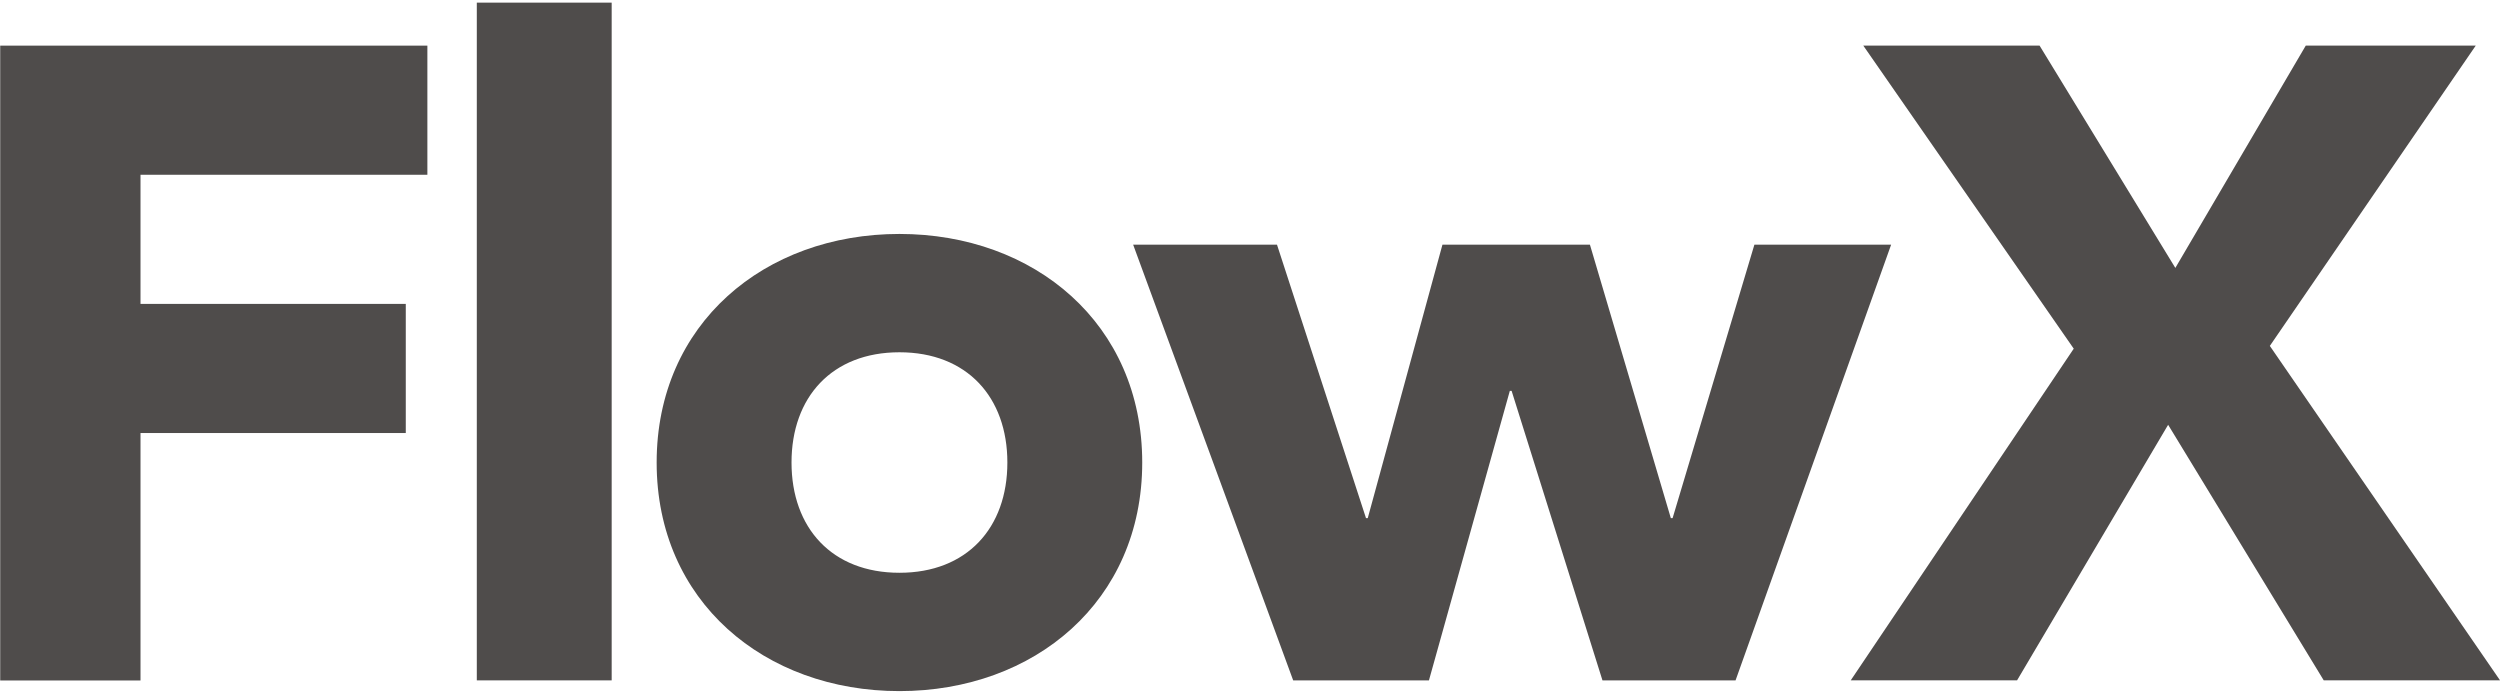 <svg xmlns="http://www.w3.org/2000/svg" width="209" height="58" viewBox="0 0 209 58" fill="none">
  <path d="M0.018 3.815H35.729V14.61H11.746V25.406H33.923V36.201H11.746V56.888H0.018V3.815Z" fill="#4F4C4B"/>
  <path d="M39.861 0.22H51.136V56.879H39.861V0.22Z" fill="#4F4C4B"/>
  <path d="M75.193 19.558C86.468 19.558 95.49 27.057 95.49 38.667C95.49 50.278 86.468 57.776 75.193 57.776C63.919 57.776 54.896 50.278 54.896 38.667C54.896 27.057 63.919 19.558 75.193 19.558ZM75.193 47.884C80.834 47.884 84.216 44.135 84.216 38.667C84.216 33.199 80.834 29.45 75.193 29.45C69.552 29.45 66.171 33.199 66.171 38.667C66.171 44.135 69.552 47.884 75.193 47.884Z" fill="#4F4C4B"/>
  <path d="M94.732 20.456H106.757L114.197 43.314H114.345L120.588 20.456H132.918L139.681 43.314H139.83L146.667 20.456H158.098L145.092 56.88H133.966L126.37 32.674H126.222L119.459 56.88H108.11L94.732 20.456Z" fill="#4F4C4B"/>
  <path d="M173.363 29.147L155.772 3.815H170.509L181.858 22.398L192.761 3.815H206.971L189.758 28.918L209 56.873H194.262L181.256 35.512L168.629 56.873H154.724L173.371 29.14L173.363 29.147Z" fill="#4F4C4B"/>
</svg>